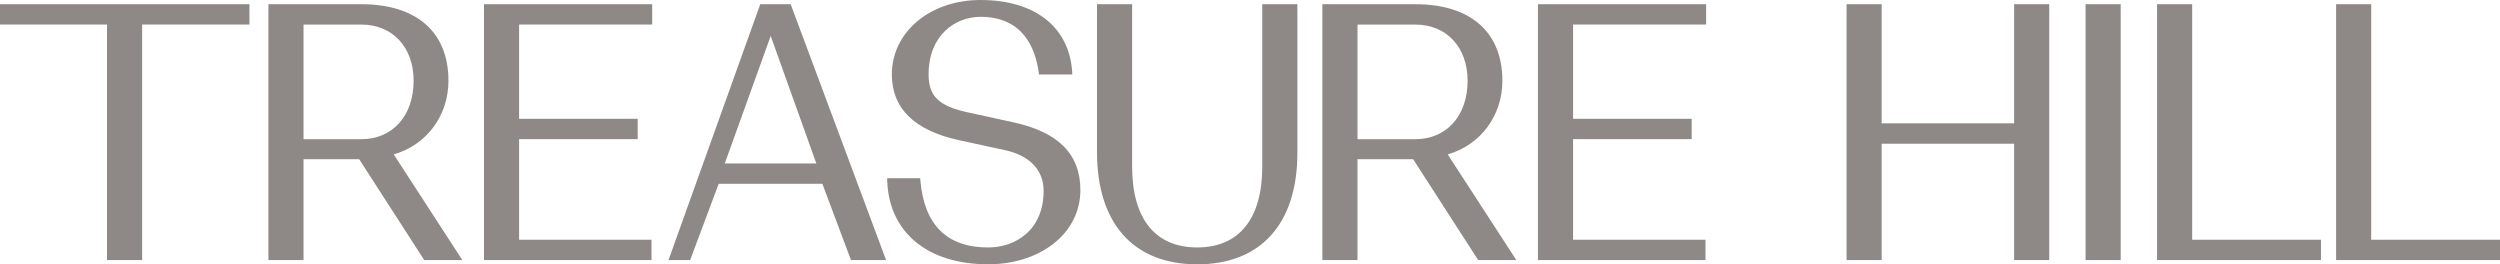 <?xml version="1.0" encoding="UTF-8"?>
<svg width="454px" height="48px" viewBox="0 0 454 48" version="1.1" xmlns="http://www.w3.org/2000/svg" xmlns:xlink="http://www.w3.org/1999/xlink">
    <title>Treasure Hill</title>
    <g id="Homepage-[Desktop]" stroke="none" stroke-width="1" fill="none" fill-rule="evenodd">
        <g id="1.-Homepage" transform="translate(-493, -5896)" fill="#8E8986">
            <g id="Footer" transform="translate(0, 5816)">
                <path d="M698.597,80.763 L698.597,110.253 C698.597,119.724 702.79,124.937 710.41,124.937 C718.03,124.937 722.227,119.724 722.227,110.253 L722.227,110.253 L722.227,80.763 L728.604,80.763 L728.604,107.763 C728.604,120.624 721.977,128 710.41,128 C698.847,128 692.216,120.578 692.216,107.636 L692.216,107.636 L692.216,80.763 L698.597,80.763 Z M671.063,80 C680.934,80 687.157,84.877 687.709,93.052 L687.709,93.052 L687.737,93.524 L681.681,93.524 L681.629,93.141 C680.994,88.54 678.643,83.055 671.063,83.055 C666.524,83.055 661.632,86.335 661.632,93.528 C661.632,97.428 663.451,99.221 668.581,100.368 L668.581,100.368 L677.051,102.216 C685.227,103.997 689.198,108.02 689.198,114.529 C689.198,118.323 687.466,121.777 684.322,124.25 C681.252,126.668 677.027,127.997 672.437,127.997 C661.442,127.997 654.429,122.181 654.119,112.821 L654.119,112.821 L654.111,112.362 L660.103,112.362 L660.139,112.766 C660.83,120.843 664.968,124.938 672.437,124.938 C677.456,124.938 682.519,121.76 682.519,114.661 C682.519,110.854 679.989,108.224 675.395,107.243 L675.395,107.243 L667.164,105.458 C659.063,103.699 654.957,99.68 654.957,93.528 C654.957,85.816 661.882,80 671.063,80 Z M891.096,80.761 L891.096,123.533 L914.489,123.533 L914.489,127.234 L884.719,127.234 L884.719,80.761 L891.096,80.761 Z M538.299,80.764 L538.299,84.456 L518.81,84.456 L518.81,127.232 L512.433,127.232 L512.433,84.456 L493,84.456 L493,80.764 L538.299,80.764 Z M636.582,80.76 L636.689,81.041 L653.914,127.232 L647.537,127.232 L647.434,126.952 L642.343,113.377 L623.514,113.377 L618.328,127.232 L614.397,127.232 L614.615,126.625 L631.066,80.76 L636.582,80.76 Z M834.712,80.765 L834.712,102.403 L858.763,102.403 L858.763,80.765 L865.141,80.765 L865.141,127.233 L858.763,127.233 L858.763,106.1 L834.712,106.1 L834.712,127.233 L828.335,127.233 L828.335,80.765 L834.712,80.765 Z M611.434,80.759 L611.434,84.46 L587.271,84.46 L587.271,101.569 L608.809,101.569 L608.809,105.27 L587.271,105.27 L587.271,123.531 L611.314,123.531 L611.314,127.231 L580.894,127.231 L580.894,80.759 L611.434,80.759 Z M802.833,80.759 L802.833,84.46 L778.67,84.46 L778.67,101.569 L800.208,101.569 L800.208,105.27 L778.67,105.27 L778.67,123.531 L802.714,123.531 L802.714,127.231 L772.293,127.231 L772.293,80.759 L802.833,80.759 Z M558.626,80.767 C568.676,80.767 574.438,85.836 574.438,94.673 C574.438,101.012 570.463,106.332 564.503,108.04 L564.503,108.04 L576.963,127.231 L570.042,127.231 L558.229,108.915 L548.123,108.915 L548.123,127.231 L541.742,127.231 L541.742,80.767 Z M750.026,80.767 C760.072,80.767 765.833,85.836 765.833,94.673 C765.833,101.012 761.863,106.332 755.902,108.04 L755.902,108.04 L768.367,127.231 L761.442,127.231 L749.628,108.915 L739.523,108.915 L739.523,127.231 L733.142,127.231 L733.142,80.767 Z M878.12,80.759 L878.12,127.231 L871.743,127.231 L871.743,80.759 L878.12,80.759 Z M923.612,80.763 L923.612,123.535 L947,123.535 L947,127.231 L917.235,127.231 L917.235,80.763 L923.612,80.763 Z M632.96,86.534 L624.618,109.681 L641.247,109.681 L632.96,86.534 Z M558.626,84.464 L548.123,84.464 L548.123,105.274 L558.626,105.274 C564.3,105.274 568.112,101.017 568.112,94.673 C568.112,88.568 564.3,84.464 558.626,84.464 L558.626,84.464 Z M750.026,84.464 L739.523,84.464 L739.523,105.274 L750.026,105.274 C755.7,105.274 759.516,101.017 759.516,94.673 C759.516,88.568 755.7,84.464 750.026,84.464 L750.026,84.464 Z" id="Treasure-Hill"></path>
            </g>
        </g>
    </g>
</svg>